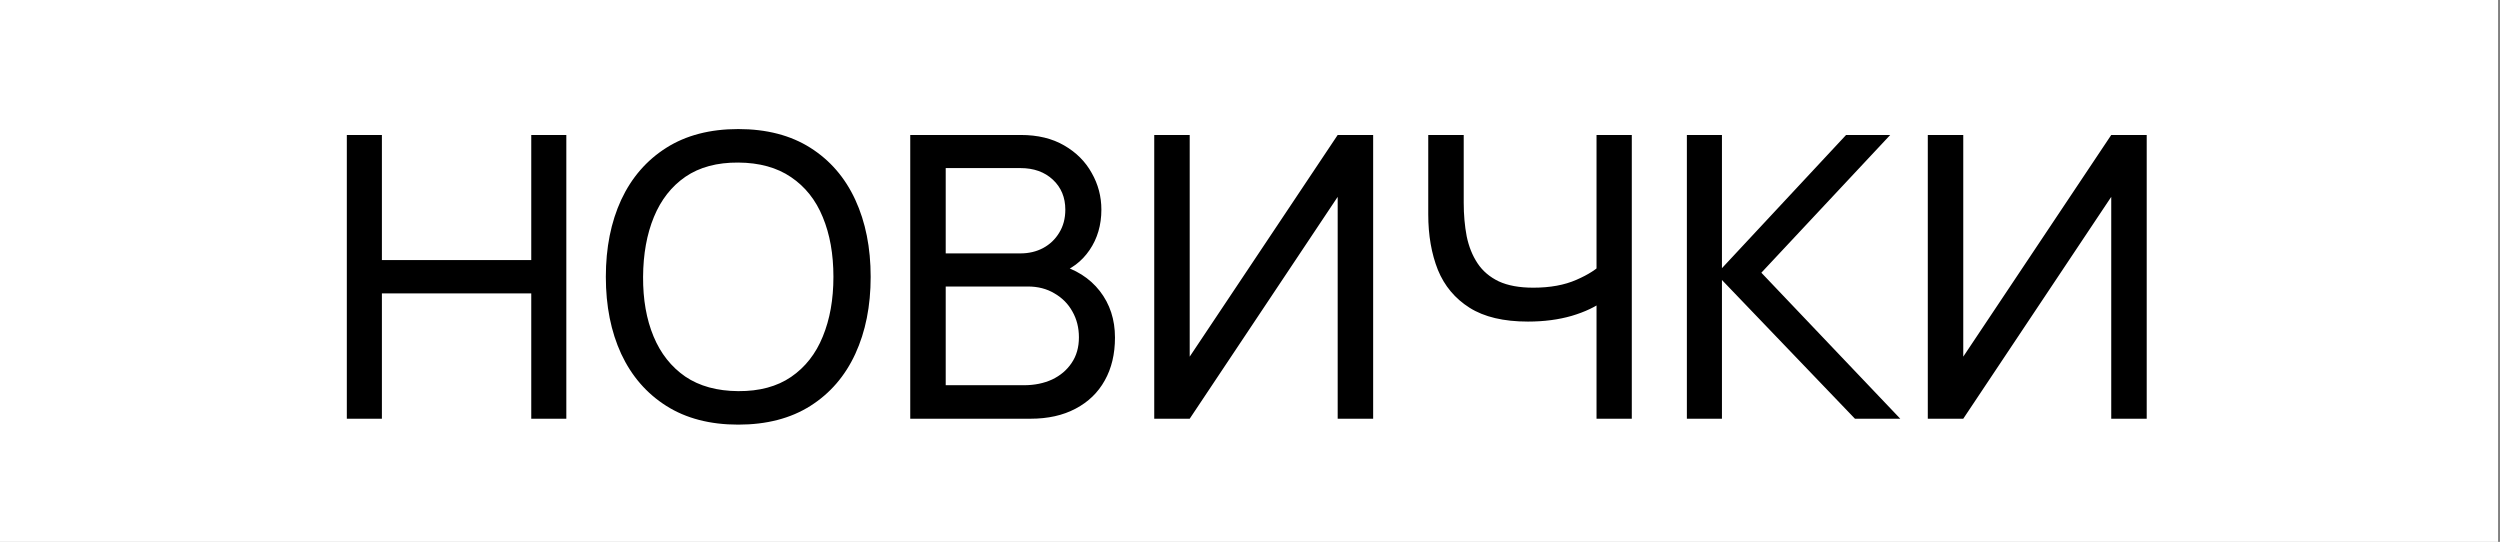 <?xml version="1.0" encoding="UTF-8"?> <svg xmlns="http://www.w3.org/2000/svg" width="203" height="44" viewBox="0 0 203 44" fill="none"><rect x="0" y="0" width="203" height="44" fill="#808080" stroke="none"/><rect width="202.842" height="44" fill="white"></rect><path d="M28.162 34V10.96H31.01V21.12H43.138V10.96H45.986V34H43.138V23.824H31.01V34H28.162ZM59.946 34.48C57.653 34.48 55.706 33.973 54.106 32.96C52.506 31.947 51.285 30.539 50.442 28.736C49.61 26.933 49.194 24.848 49.194 22.48C49.194 20.112 49.61 18.027 50.442 16.224C51.285 14.421 52.506 13.013 54.106 12C55.706 10.987 57.653 10.48 59.946 10.48C62.25 10.48 64.202 10.987 65.802 12C67.402 13.013 68.618 14.421 69.45 16.224C70.282 18.027 70.698 20.112 70.698 22.48C70.698 24.848 70.282 26.933 69.45 28.736C68.618 30.539 67.402 31.947 65.802 32.96C64.202 33.973 62.25 34.48 59.946 34.48ZM59.946 31.76C61.664 31.771 63.093 31.387 64.234 30.608C65.386 29.819 66.245 28.725 66.81 27.328C67.386 25.931 67.674 24.315 67.674 22.48C67.674 20.635 67.386 19.019 66.81 17.632C66.245 16.245 65.386 15.163 64.234 14.384C63.093 13.605 61.664 13.211 59.946 13.2C58.229 13.189 56.8 13.573 55.658 14.352C54.528 15.131 53.674 16.219 53.098 17.616C52.522 19.013 52.229 20.635 52.218 22.48C52.208 24.315 52.49 25.925 53.066 27.312C53.642 28.699 54.501 29.787 55.642 30.576C56.794 31.355 58.229 31.749 59.946 31.76ZM73.912 34V10.96H82.888C84.264 10.96 85.437 11.243 86.408 11.808C87.389 12.373 88.136 13.12 88.648 14.048C89.171 14.965 89.432 15.957 89.432 17.024C89.432 18.272 89.112 19.365 88.472 20.304C87.832 21.243 86.968 21.888 85.88 22.24L85.848 21.456C87.331 21.851 88.483 22.576 89.304 23.632C90.125 24.688 90.536 25.947 90.536 27.408C90.536 28.752 90.258 29.915 89.704 30.896C89.16 31.877 88.371 32.64 87.336 33.184C86.312 33.728 85.096 34 83.688 34H73.912ZM76.792 31.28H83.144C83.997 31.28 84.76 31.125 85.432 30.816C86.104 30.496 86.632 30.048 87.016 29.472C87.41 28.896 87.608 28.203 87.608 27.392C87.608 26.613 87.432 25.915 87.08 25.296C86.739 24.677 86.253 24.187 85.624 23.824C85.005 23.451 84.285 23.264 83.464 23.264H76.792V31.28ZM76.792 20.576H82.856C83.538 20.576 84.152 20.432 84.696 20.144C85.251 19.845 85.688 19.429 86.008 18.896C86.338 18.363 86.504 17.739 86.504 17.024C86.504 16.032 86.168 15.221 85.496 14.592C84.824 13.963 83.944 13.648 82.856 13.648H76.792V20.576ZM111.5 34H108.62V15.984L96.604 34H93.724V10.96H96.604V28.96L108.62 10.96H111.5V34ZM129.638 34V23.376L130.278 24.384C129.585 24.907 128.7 25.328 127.622 25.648C126.556 25.957 125.372 26.112 124.07 26.112C122.097 26.112 120.518 25.739 119.334 24.992C118.15 24.245 117.292 23.221 116.758 21.92C116.236 20.608 115.974 19.104 115.974 17.408V10.96H118.854V16.464C118.854 17.435 118.934 18.341 119.094 19.184C119.265 20.016 119.558 20.747 119.974 21.376C120.39 22.005 120.966 22.496 121.702 22.848C122.438 23.189 123.372 23.36 124.502 23.36C125.868 23.36 127.036 23.147 128.006 22.72C128.988 22.293 129.697 21.835 130.134 21.344L129.638 23.248V10.96H132.502V34H129.638ZM136.974 34V10.96H139.822V21.776L149.902 10.96H153.486L143.022 22.144L154.302 34H150.622L139.822 22.736V34H136.974ZM174.313 34H171.433V15.984L159.417 34H156.537V10.96H159.417V28.96L171.433 10.96H174.313V34Z" fill="black"></path></svg> 